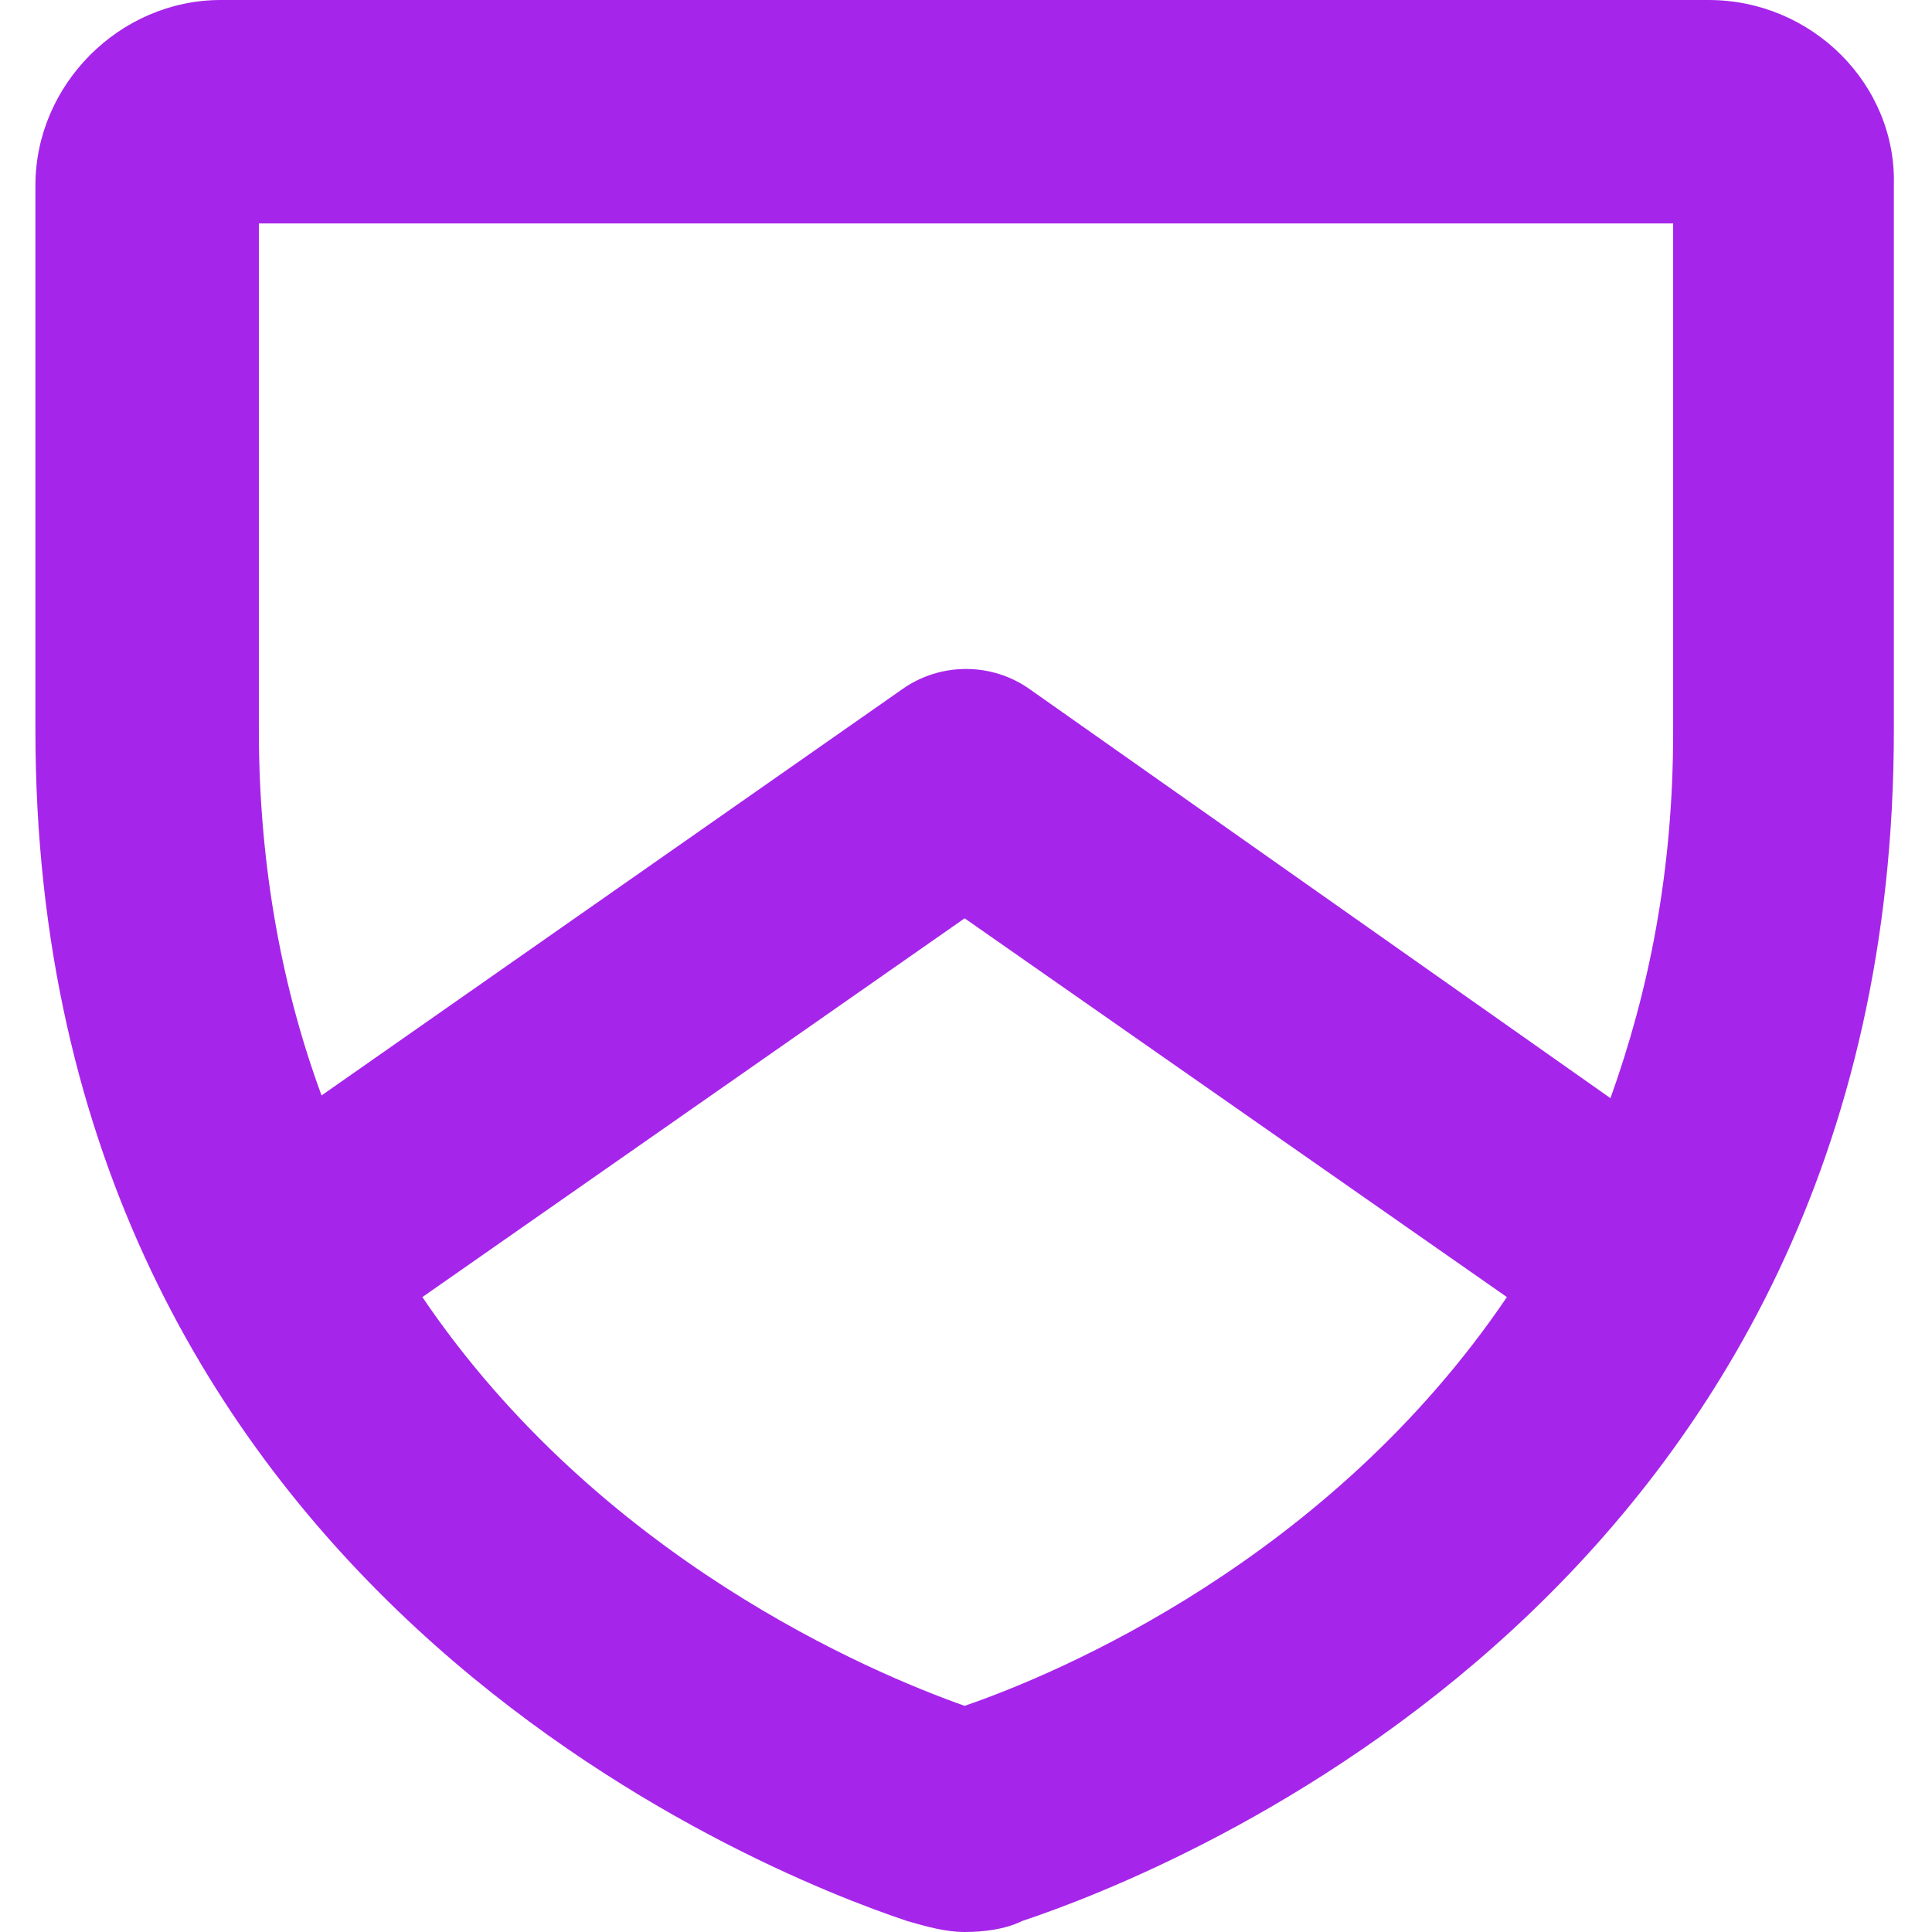 <?xml version="1.0" encoding="utf-8"?>
<!-- Generator: Adobe Illustrator 25.2.3, SVG Export Plug-In . SVG Version: 6.00 Build 0)  -->
<svg version="1.1" id="Layer_1" xmlns="http://www.w3.org/2000/svg" xmlns:xlink="http://www.w3.org/1999/xlink" x="0px" y="0px"
	 viewBox="0 0 70.9 70.9" style="enable-background:new 0 0 70.9 70.9;" xml:space="preserve">
<style type="text/css">
	.st0{fill:#A625EA;}
</style>
<path class="st0" d="M62.7,0H8.1C4.4,0,1.3,3.1,1.3,6.8v20c0,31.4,26.6,41.9,32,43.7c0.7,0.2,1.4,0.4,2.1,0.4c0.7,0,1.5-0.1,2.1-0.4
	c5.4-1.8,32-12.2,32-43.7v-20C69.6,3.1,66.5,0,62.7,0z M9.5,8.2h51.9v18.7c0,5.1-0.9,9.5-2.3,13.4L37.8,25.3c-1.4-1-3.3-1-4.7,0
	L11.8,40.2c-1.4-3.8-2.3-8.3-2.3-13.4V8.2z M35.4,62.6c-3.4-1.2-13.4-5.4-19.9-15l19.9-13.9l19.9,13.9
	C48.8,57.2,38.9,61.4,35.4,62.6z"/>
</svg>
